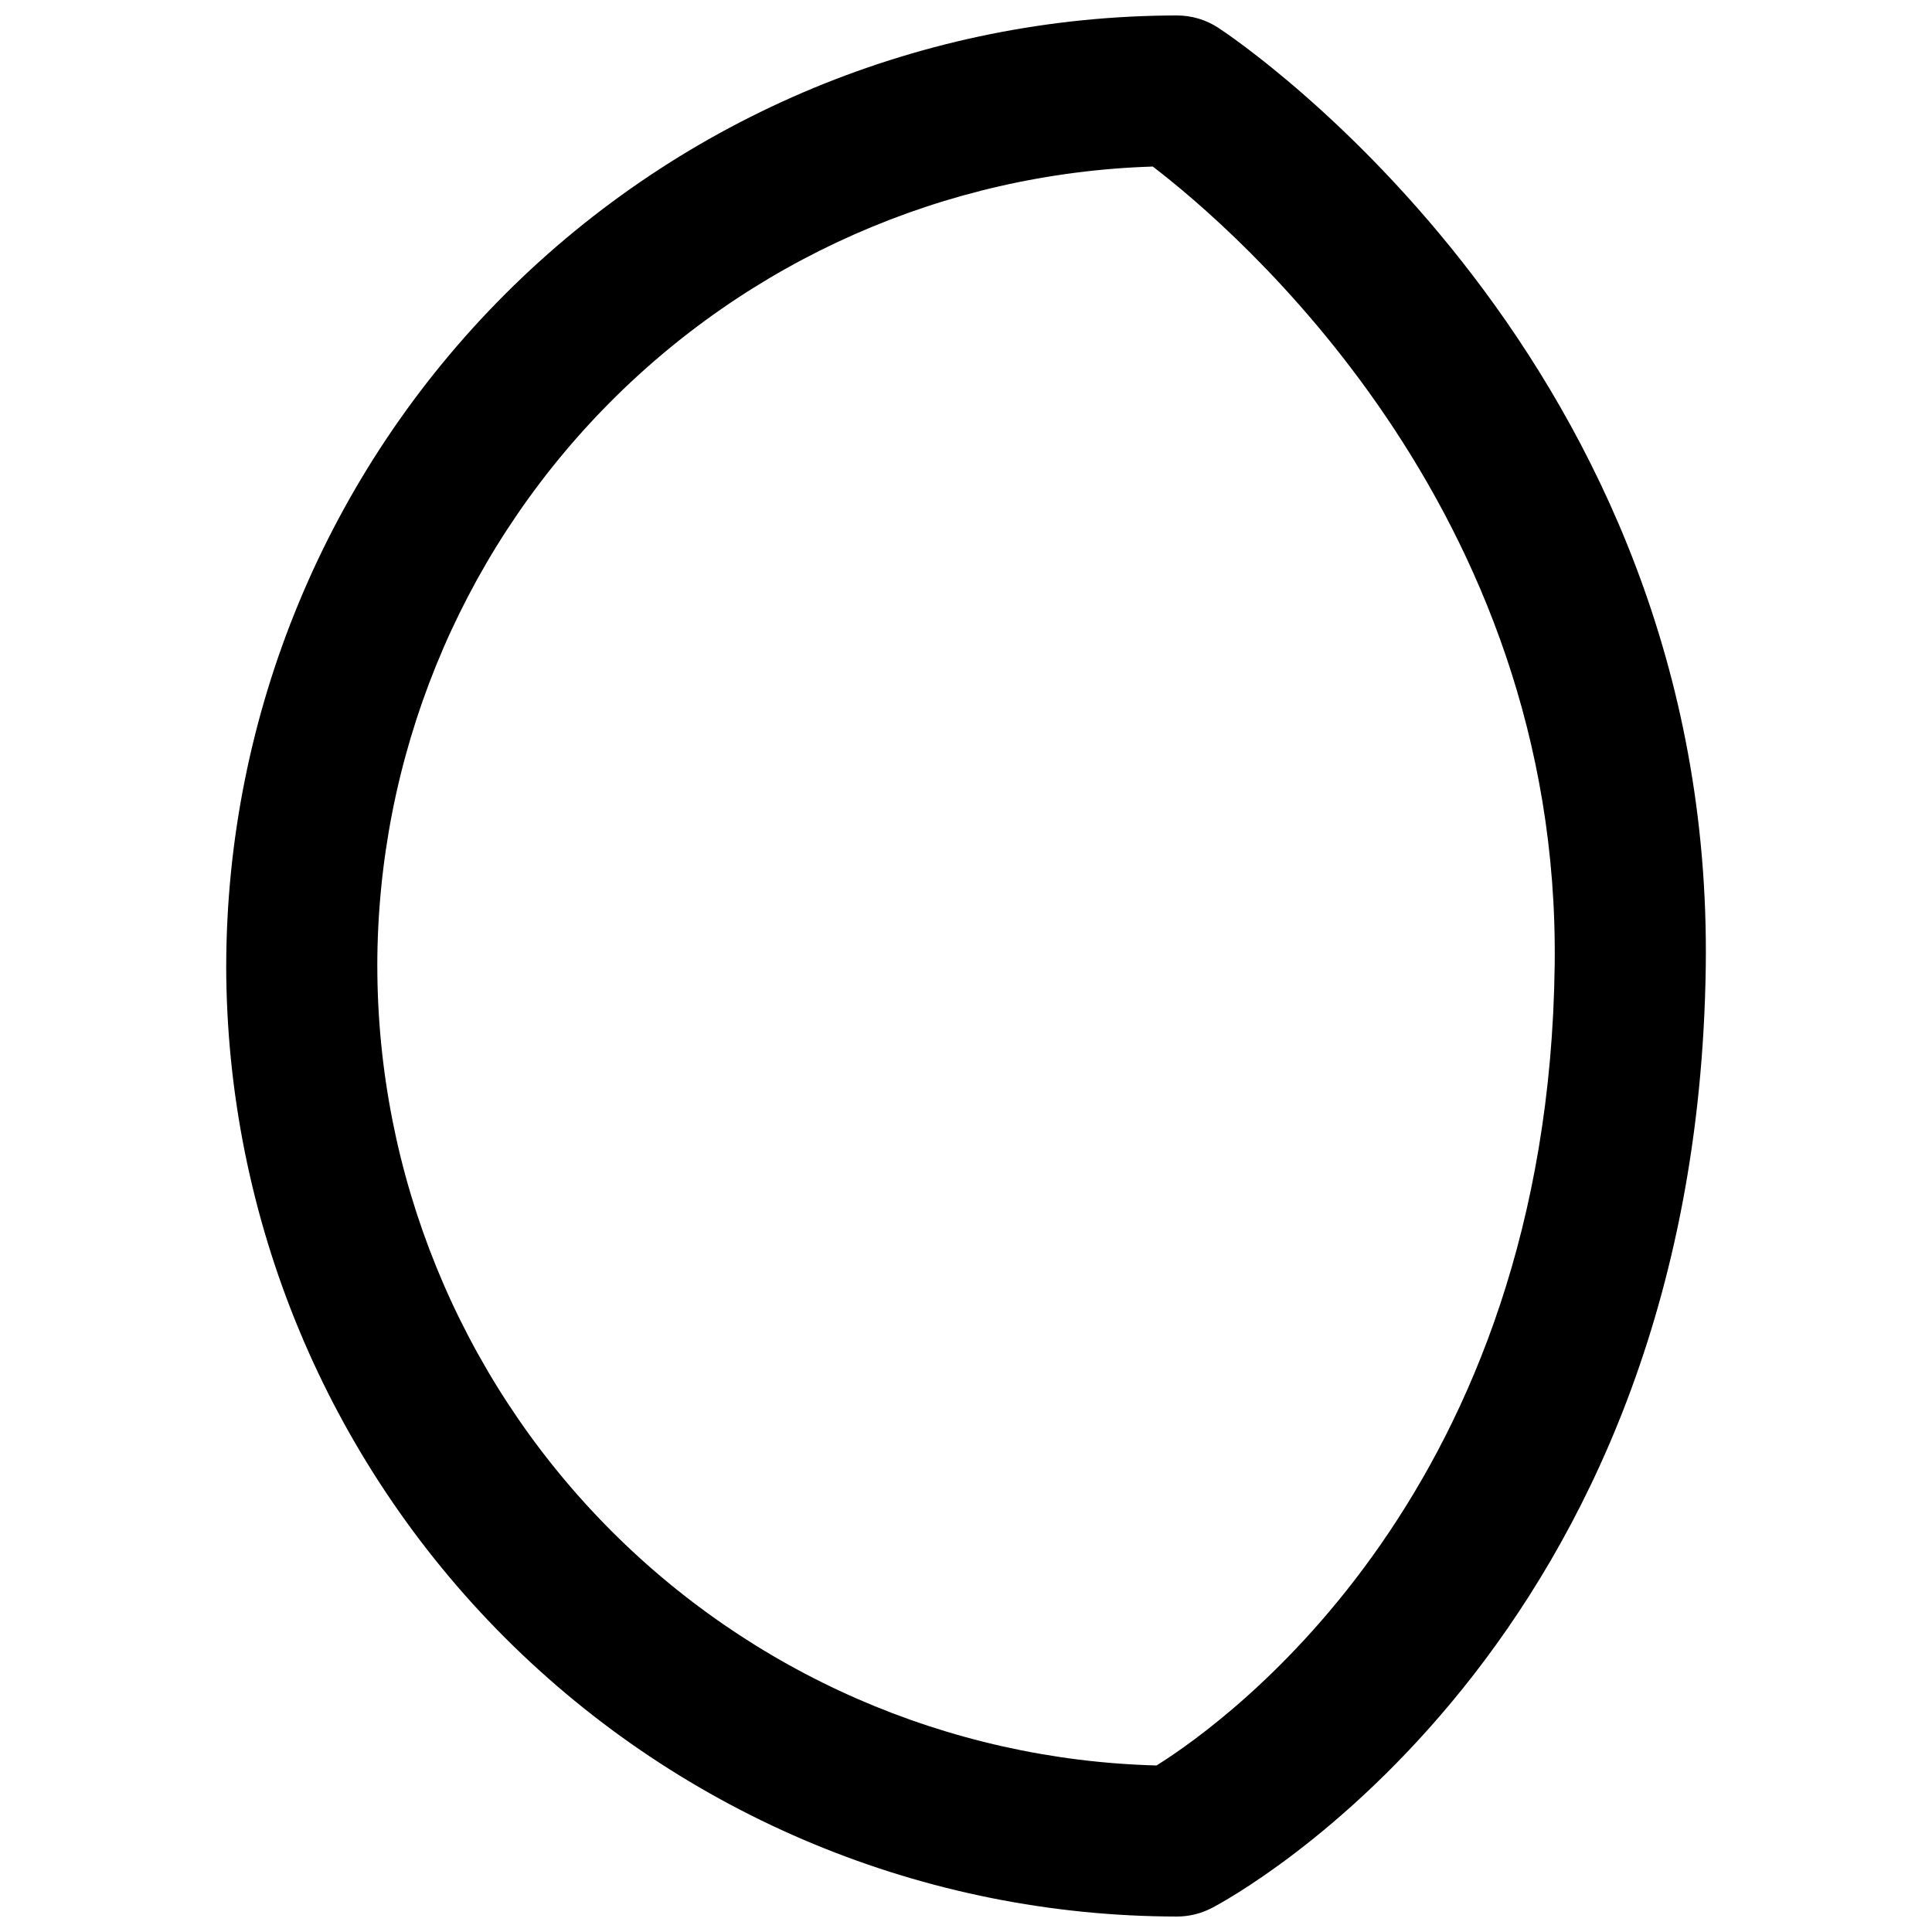 <?xml version="1.0" encoding="UTF-8"?>
<!-- Uploaded to: SVG Repo, www.svgrepo.com, Generator: SVG Repo Mixer Tools -->
<svg width="800px" height="800px" version="1.1" viewBox="144 144 512 512" xmlns="http://www.w3.org/2000/svg">
 <defs>
  <clipPath id="a">
   <path d="m203 148.09h394v503.81h-394z"/>
  </clipPath>
 </defs>
 <g clip-path="url(#a)">
  <path d="m203.95 400.05c0.082-66.797 26.652-130.84 73.883-178.07 47.234-47.234 111.27-73.805 178.07-73.883 3.914 0 7.742 1.148 11.012 3.305 5.406 3.504 131.33 88.59 129.13 248.85-2.504 180.18-125.63 246.65-130.83 249.35-2.871 1.508-6.066 2.301-9.309 2.301-66.781-0.078-130.8-26.637-178.04-73.848-47.234-47.211-73.816-111.23-73.922-178.01zm40.039 0h0.004c0.059 55.25 21.668 108.29 60.234 147.85 38.566 39.559 91.047 62.508 146.27 63.969 19.52-12.211 103.8-73.375 105.51-212.11 1.602-121.52-85.188-195.3-106.51-211.62-55.07 1.719-107.31 24.793-145.67 64.344-38.355 39.551-59.816 92.477-59.84 147.57z"/>
 </g>
</svg>